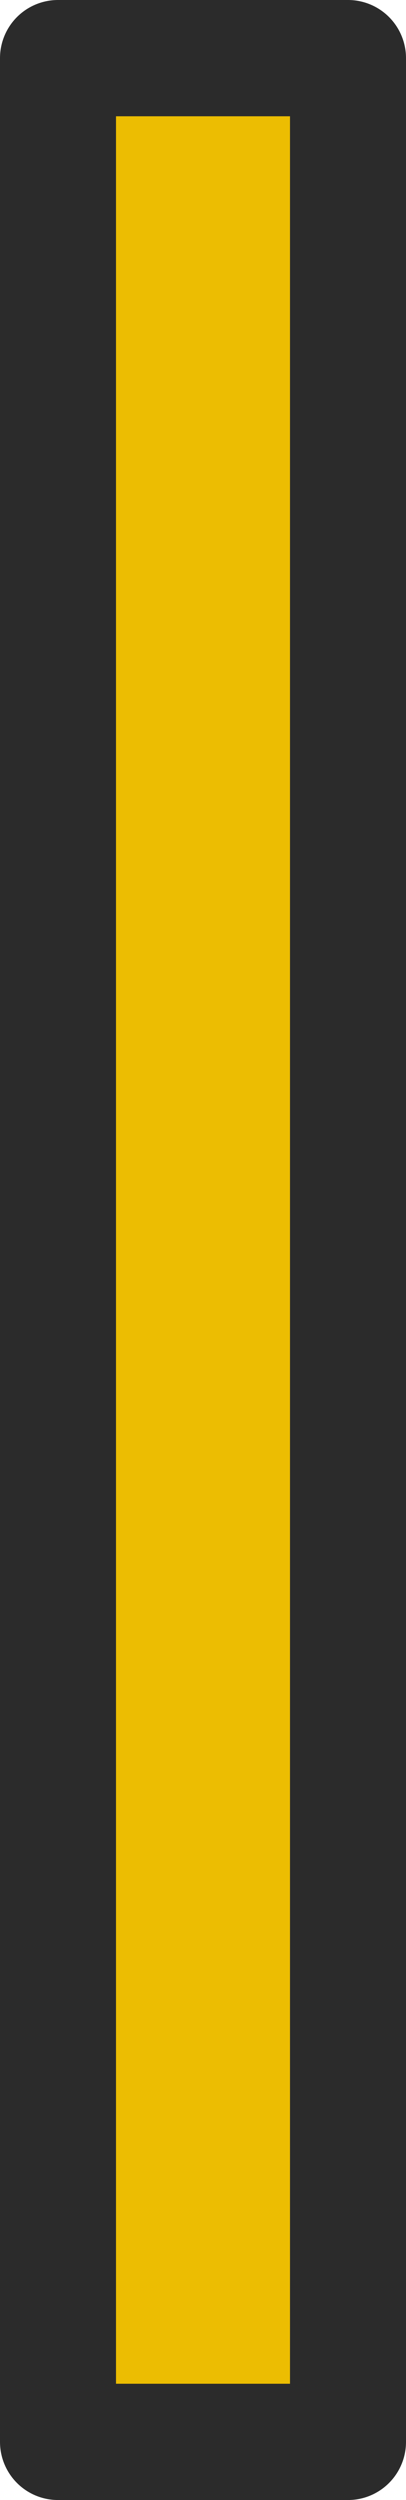 <?xml version="1.0" encoding="UTF-8" standalone="no"?>
<svg xmlns:xlink="http://www.w3.org/1999/xlink" height="17.2px" width="2.8px" xmlns="http://www.w3.org/2000/svg">
  <g transform="matrix(1.0, 0.0, 0.0, 1.0, 0.85, 5.1)">
    <path d="M-0.45 -4.7 L1.55 -4.7 1.55 11.7 -0.45 11.7 -0.45 -4.7" fill="#ecbd02" fill-rule="evenodd" stroke="none"/>
    <path d="M-0.45 -4.7 L1.55 -4.7 1.55 11.7 -0.45 11.7 -0.45 -4.7 Z" fill="none" stroke="#2b2b2b" stroke-linecap="round" stroke-linejoin="round" stroke-width="0.8"/>
  </g>
</svg>

